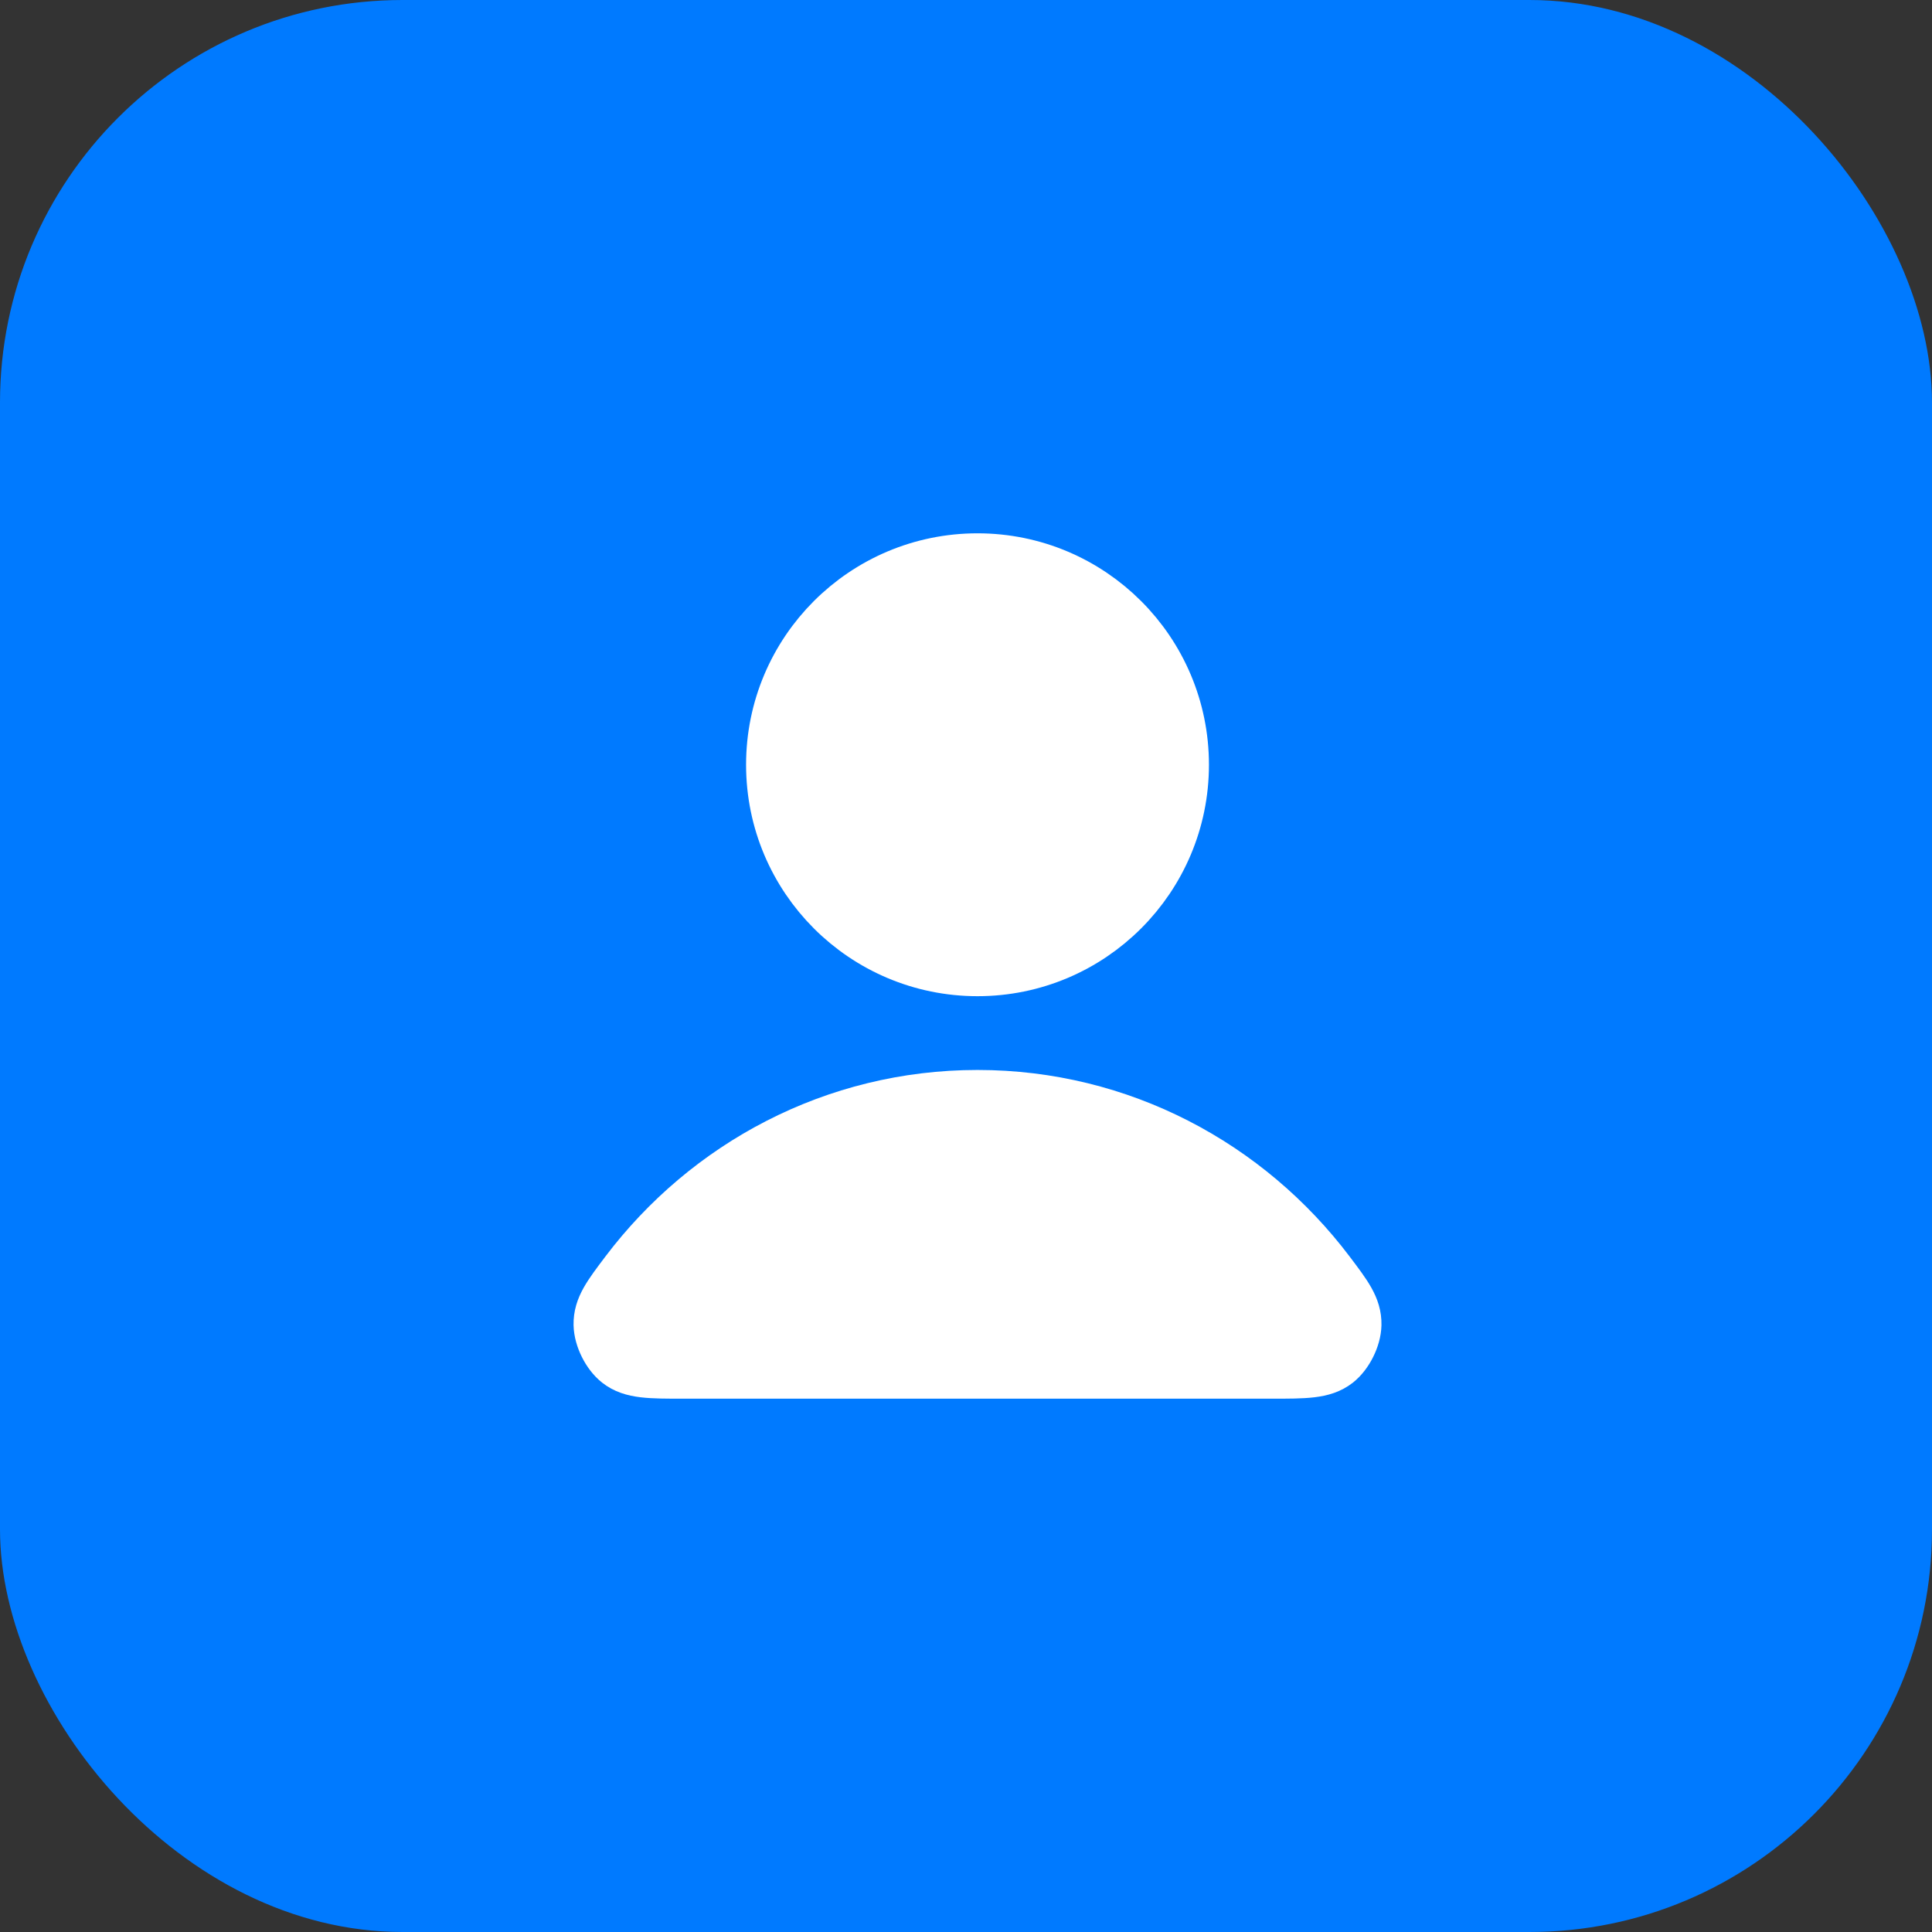 <svg width="48" height="48" viewBox="0 0 48 48" fill="none" xmlns="http://www.w3.org/2000/svg">
<rect x="0" y="0" width="48" height="48" fill="#333333" stroke="none"/>
<rect width="48" height="48" rx="10" fill="#007AFF"/>
<path d="M24.286 27.333C20.764 27.333 17.631 29.034 15.637 31.673C15.208 32.241 14.993 32.525 15 32.909C15.006 33.206 15.192 33.58 15.425 33.763C15.727 34 16.146 34 16.983 34H31.589C32.426 34 32.844 34 33.147 33.763C33.38 33.58 33.566 33.206 33.572 32.909C33.579 32.525 33.364 32.241 32.935 31.673C30.941 29.034 27.808 27.333 24.286 27.333Z" fill="white"/>
<path d="M24.286 24C27.047 24 29.286 21.761 29.286 19C29.286 16.239 27.047 14 24.286 14C21.524 14 19.286 16.239 19.286 19C19.286 21.761 21.524 24 24.286 24Z" fill="white"/>
<path d="M24.286 27.333C20.764 27.333 17.631 29.034 15.637 31.673C15.208 32.241 14.993 32.525 15 32.909C15.006 33.206 15.192 33.58 15.425 33.763C15.727 34 16.146 34 16.983 34H31.589C32.426 34 32.844 34 33.147 33.763C33.38 33.58 33.566 33.206 33.572 32.909C33.579 32.525 33.364 32.241 32.935 31.673C30.941 29.034 27.808 27.333 24.286 27.333Z" stroke="white" stroke-width="1.5" stroke-linecap="round" stroke-linejoin="round"/>
<path d="M24.286 24C27.047 24 29.286 21.761 29.286 19C29.286 16.239 27.047 14 24.286 14C21.524 14 19.286 16.239 19.286 19C19.286 21.761 21.524 24 24.286 24Z" stroke="white" stroke-width="1.5" stroke-linecap="round" stroke-linejoin="round"/>
</svg>
